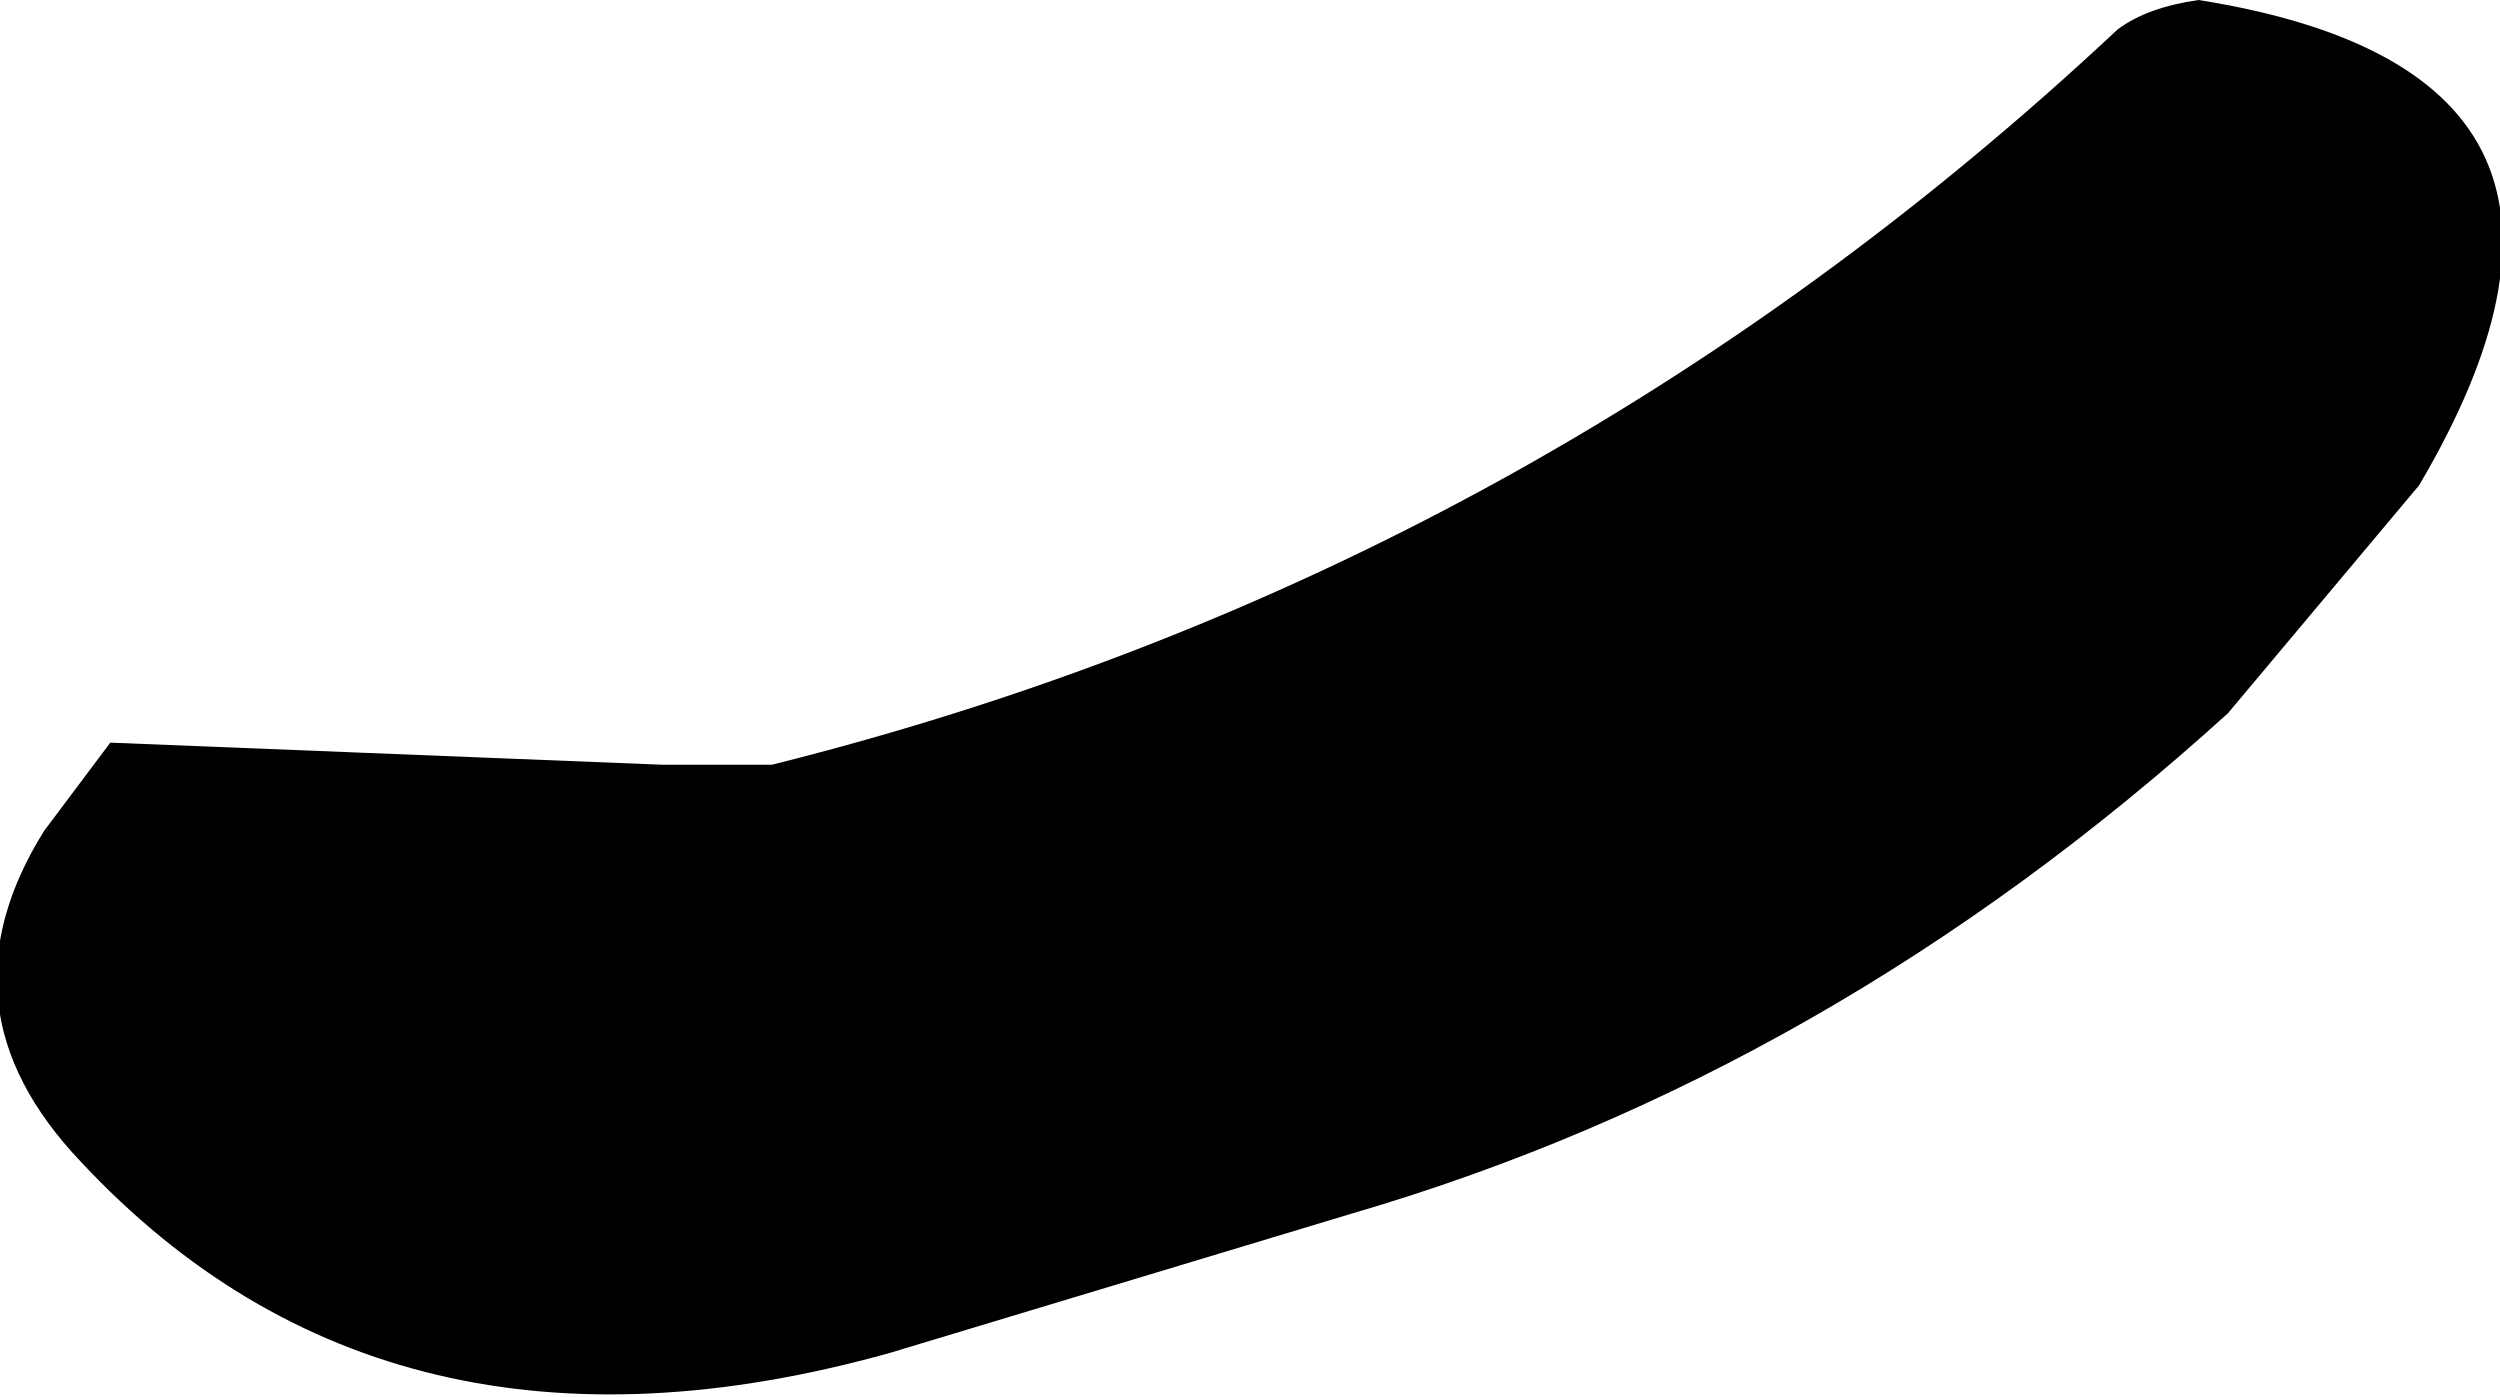 <?xml version="1.0" encoding="UTF-8" standalone="no"?>
<svg xmlns:xlink="http://www.w3.org/1999/xlink" height="9.5px" width="17.0px" xmlns="http://www.w3.org/2000/svg">
  <g transform="matrix(1.0, 0.0, 0.0, 1.0, -248.05, -209.5)">
    <path d="M263.0 209.5 Q266.15 210.0 264.5 212.8 L263.2 214.35 Q260.5 216.8 257.25 217.75 L254.1 218.7 Q250.7 219.65 248.6 217.4 247.6 216.35 248.35 215.15 L248.8 214.55 252.55 214.7 253.3 214.7 Q258.5 213.4 262.45 209.7 262.65 209.55 263.0 209.5" fill="#000000" fill-rule="evenodd" stroke="none"/>
  </g>
</svg>
